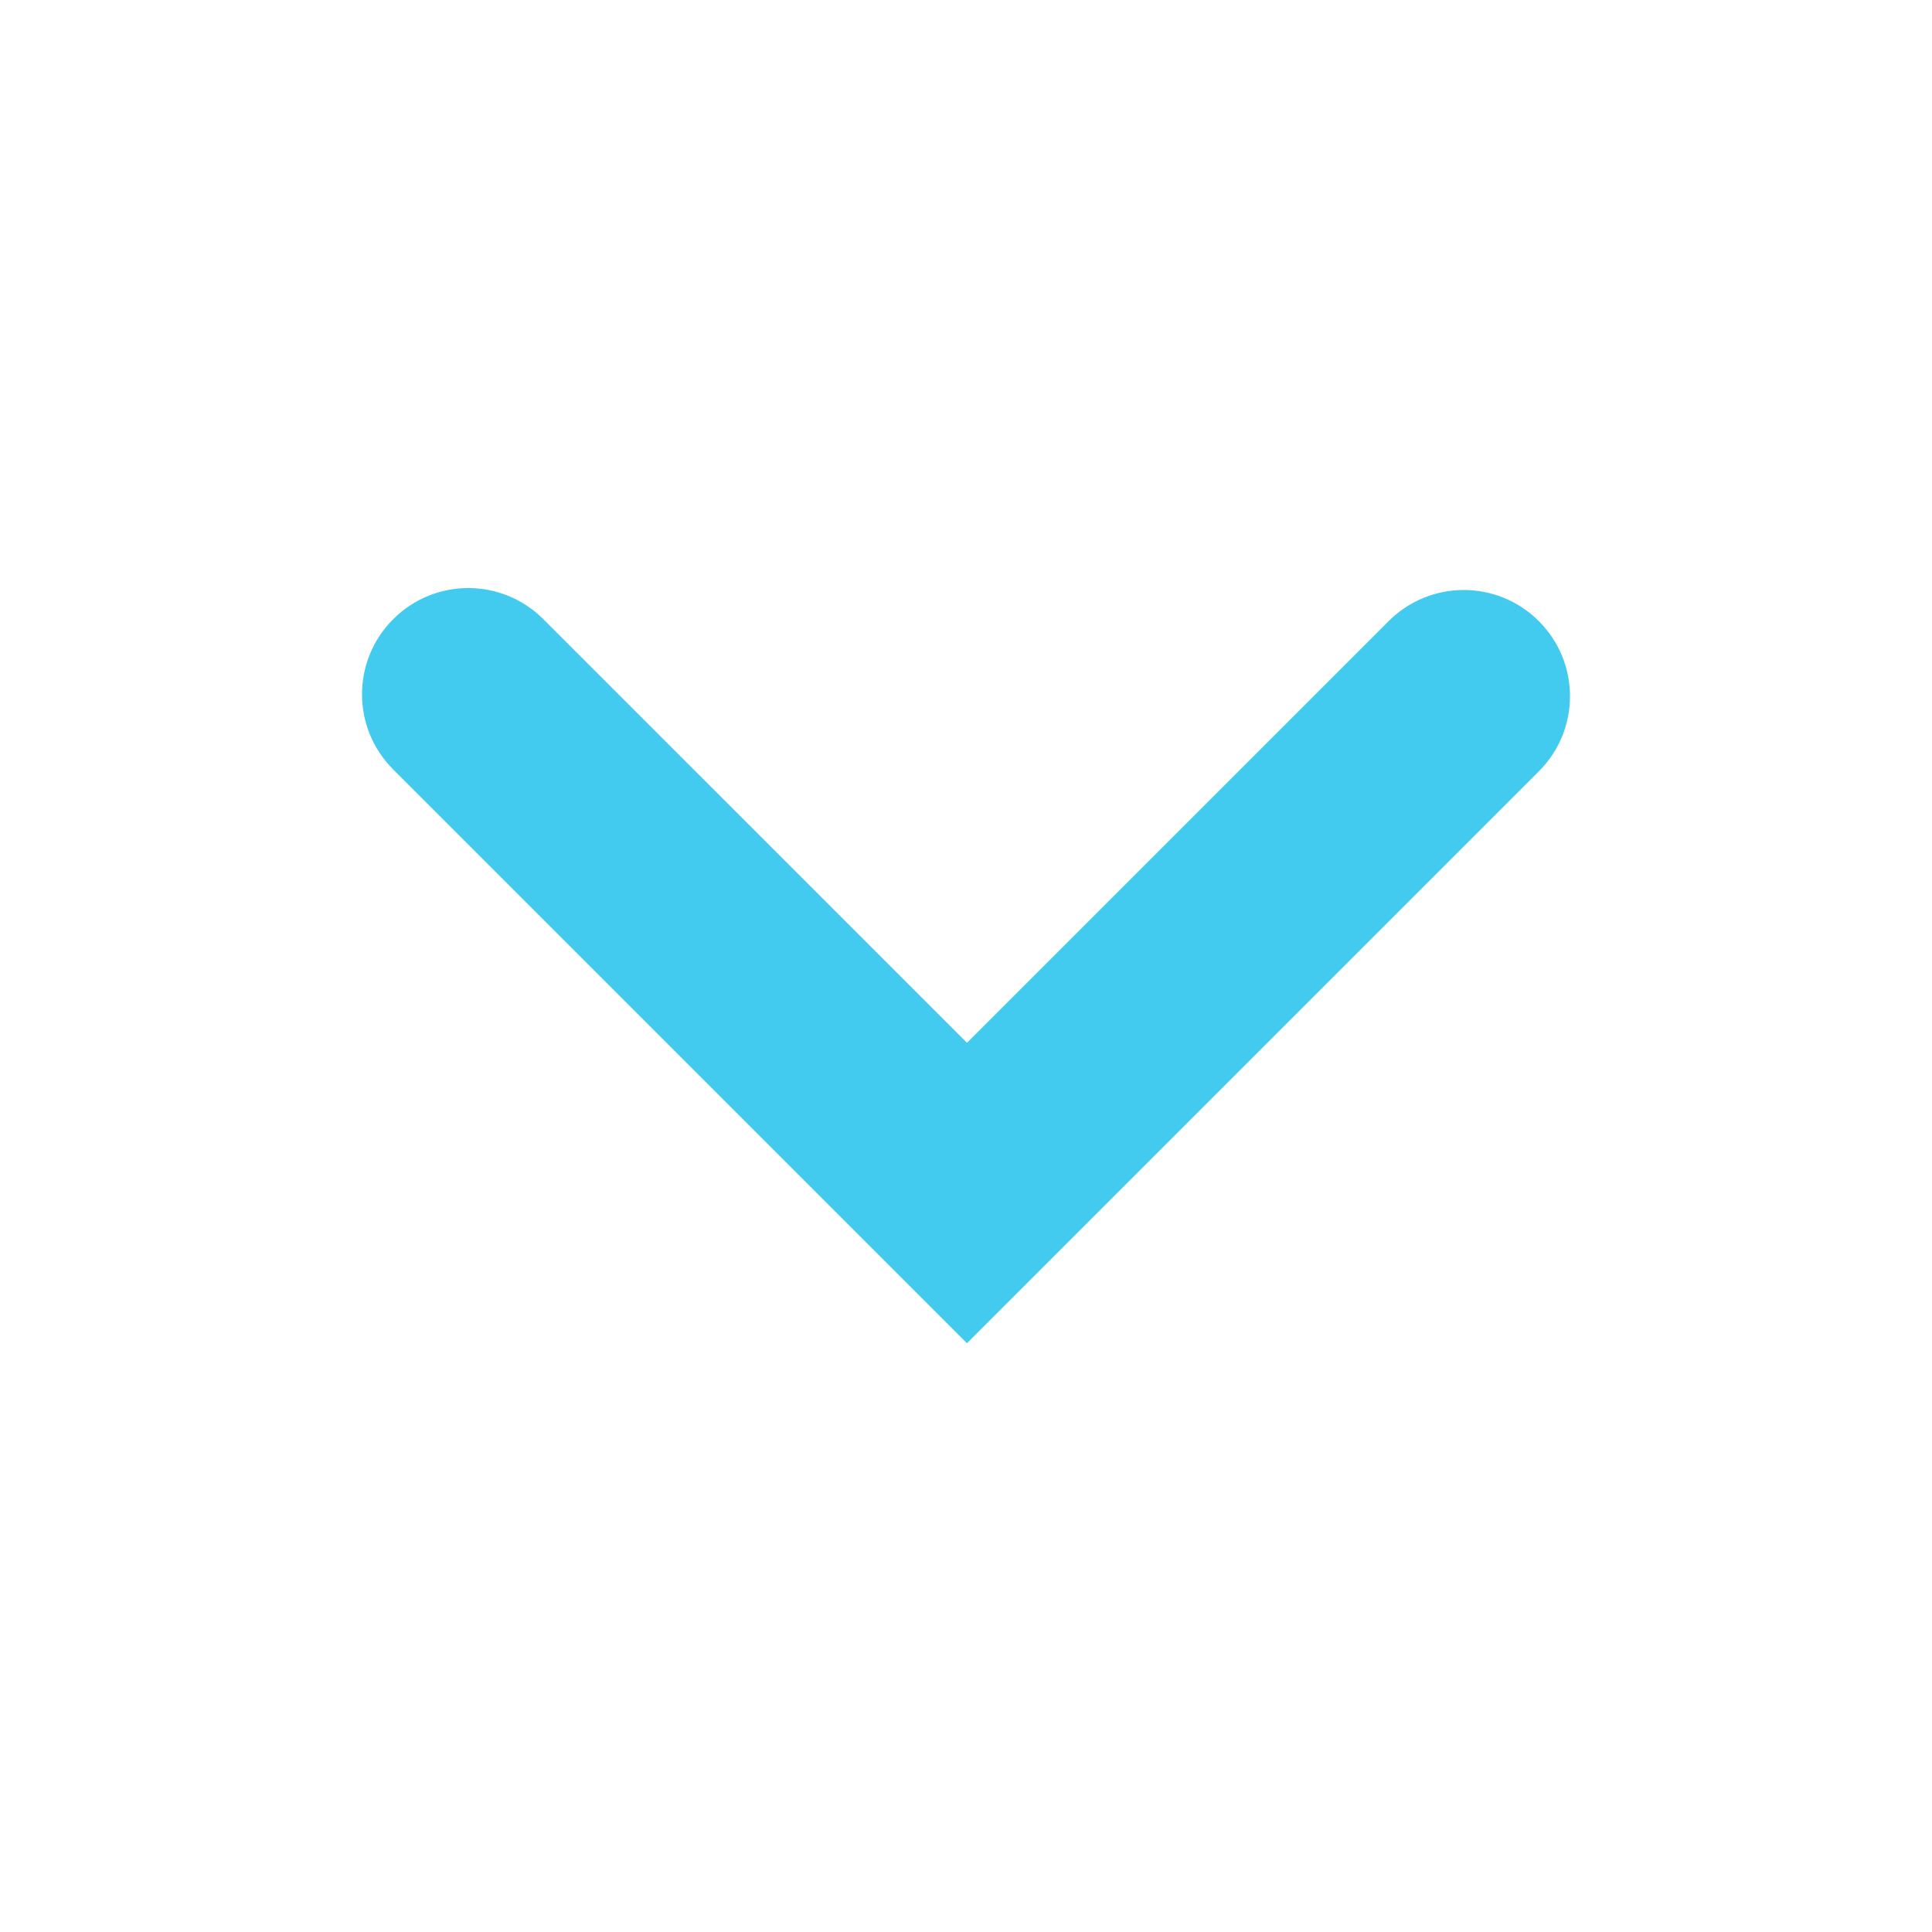 <?xml version="1.0" encoding="UTF-8"?> <svg xmlns="http://www.w3.org/2000/svg" id="Calque_1" viewBox="0 0 40 40"><defs><style>.cls-1{fill:#42cbef;stroke-width:0px;}</style></defs><path class="cls-1" d="M20.02,27.81l-11.88-11.88c-.86-.86-.86-2.25,0-3.11s2.25-.86,3.11,0l8.77,8.77,8.73-8.73c.86-.86,2.25-.86,3.11,0s.86,2.25,0,3.11l-11.84,11.84Z"></path></svg> 